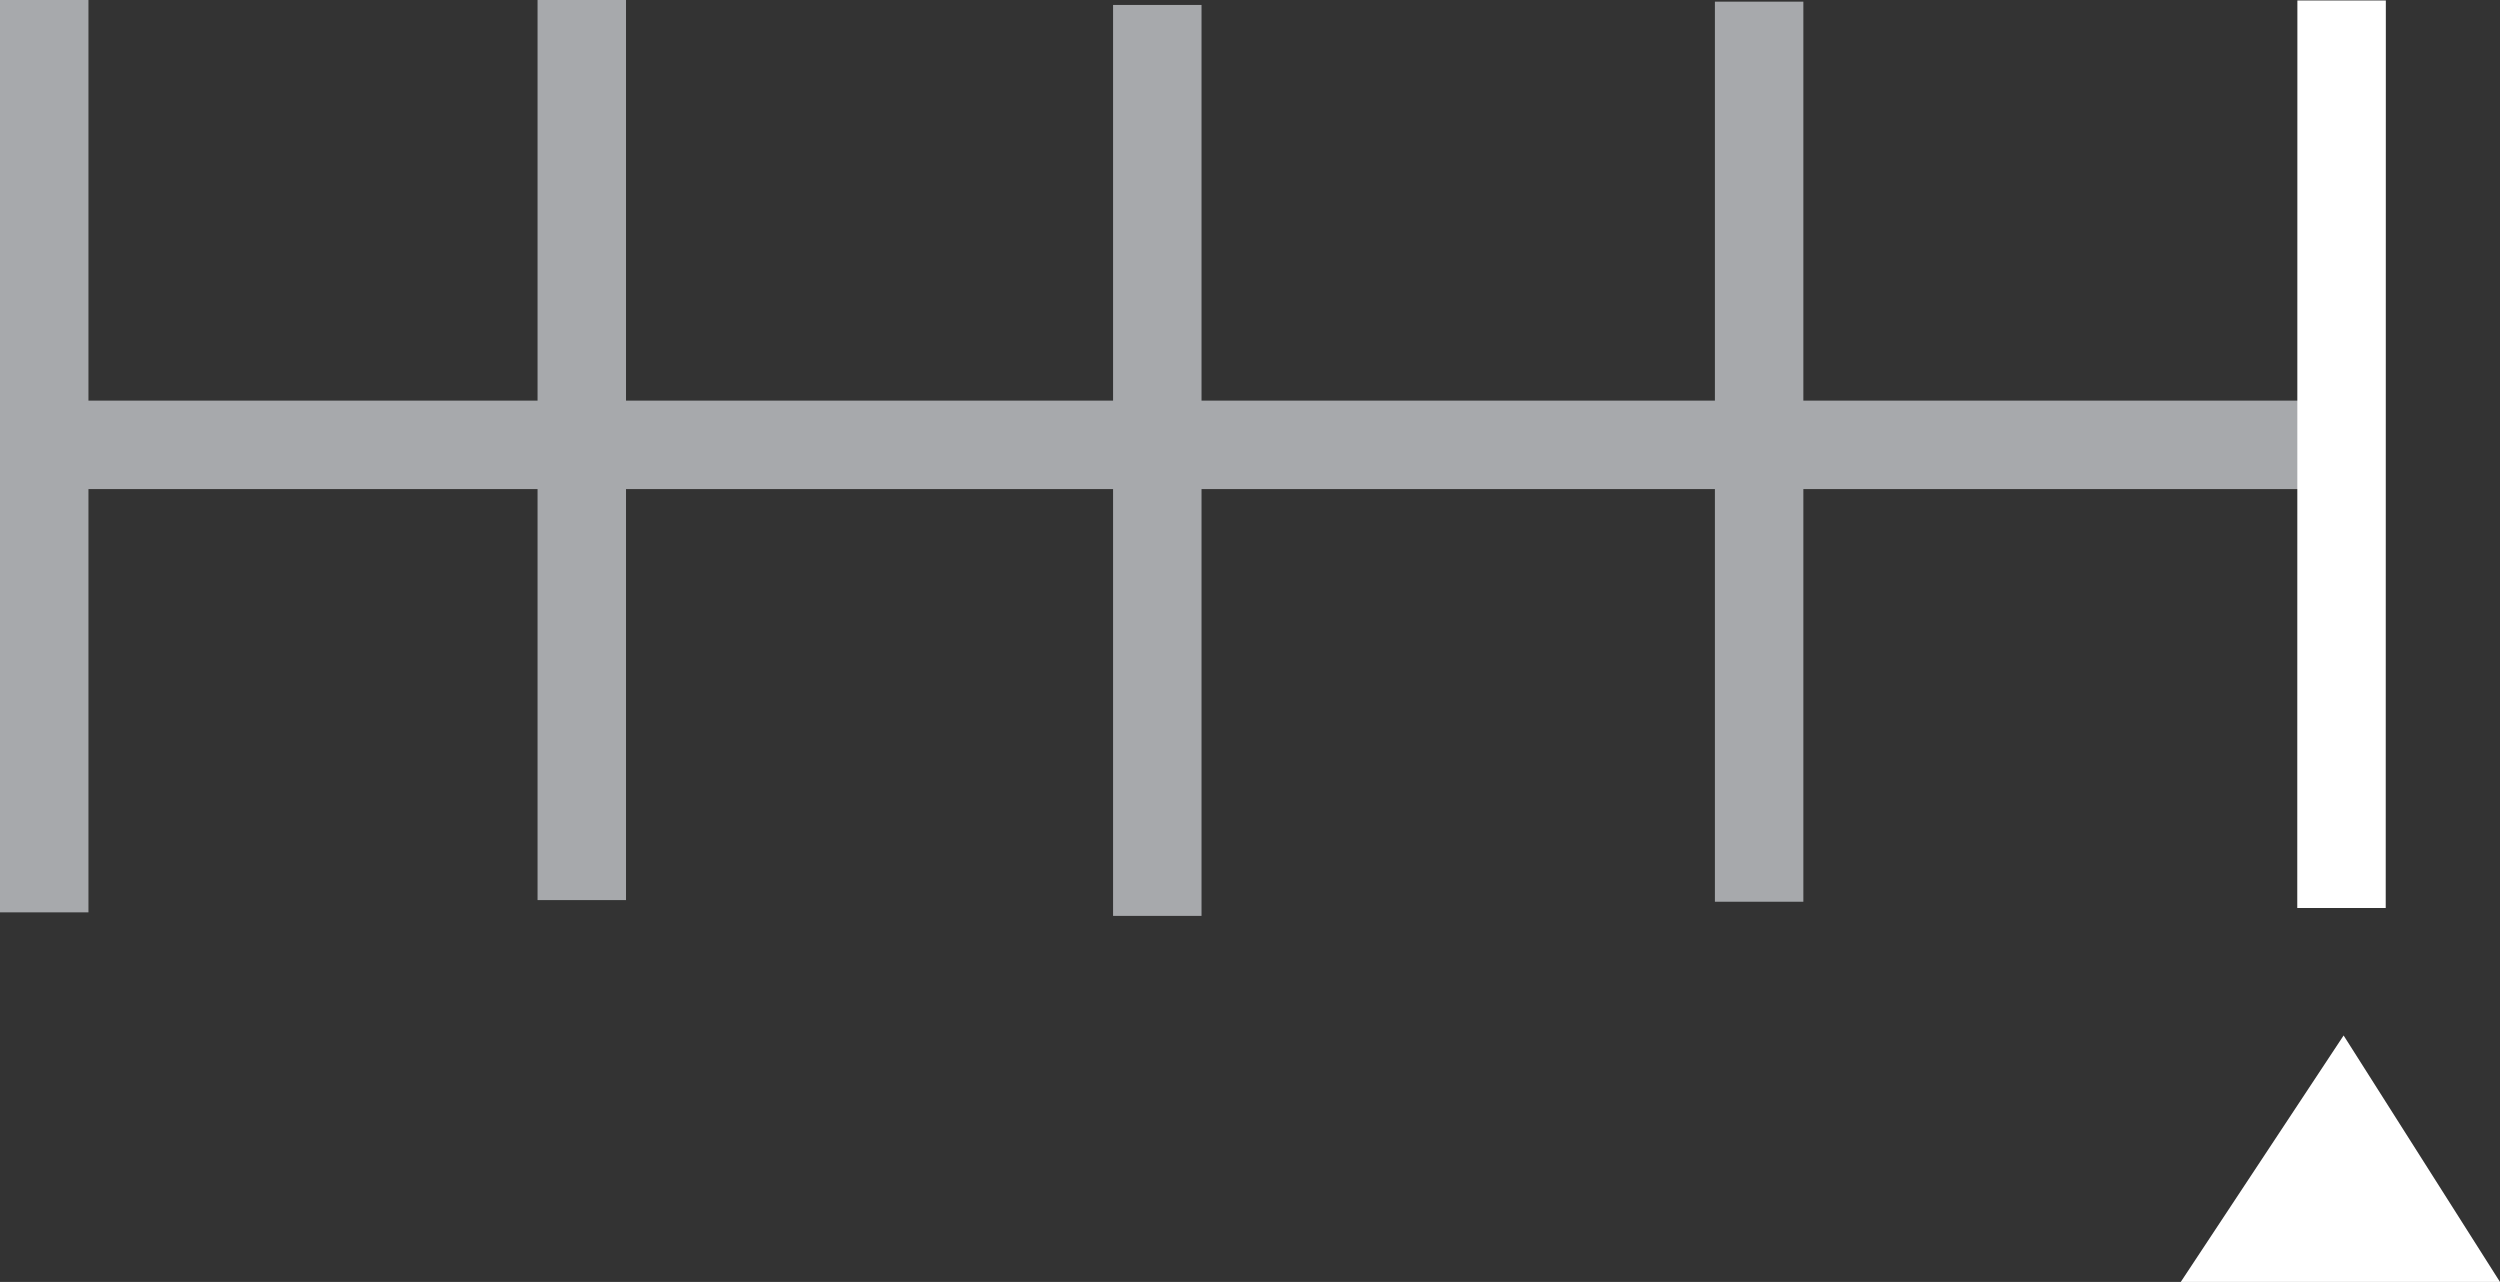 <?xml version="1.0" encoding="utf-8"?>
<!-- Generator: Adobe Illustrator 30.0.0, SVG Export Plug-In . SVG Version: 9.03 Build 0)  -->
<svg version="1.1" id="Ebene_1" xmlns="http://www.w3.org/2000/svg" xmlns:xlink="http://www.w3.org/1999/xlink" x="0px" y="0px"
	 viewBox="0 0 21.198 10.87" enable-background="new 0 0 21.198 10.87" xml:space="preserve">
<rect x="0" y="0" width="21.198" height="10.87" fill="#333333" stroke="none"/>
<g id="Ebene_2_00000150087869526962089850000008214534876545350284_">
	<line fill="none" stroke="#A7A9AC" stroke-width="0.75" x1="0.315" y1="3.772" x2="19.777" y2="3.772"/>
	<line fill="none" stroke="#A7A9AC" stroke-width="0.75" x1="0.375" y1="0" x2="0.375" y2="7.736"/>
	<line fill="none" stroke="#FFFFFF" stroke-width="0.75" x1="19.855" y1="0.004" x2="19.854" y2="7.699"/>
	<line fill="none" stroke="#A7A9AC" stroke-width="0.75" x1="4.933" y1="0" x2="4.933" y2="7.632"/>
	<line fill="none" stroke="#A7A9AC" stroke-width="0.75" x1="14.916" y1="0.014" x2="14.916" y2="7.646"/>
	<line fill="none" stroke="#A7A9AC" stroke-width="0.75" x1="9.813" y1="0.042" x2="9.813" y2="7.766"/>
	<polyline fill="#FFFFFF" points="19.872,8.78 21.198,10.87 18.491,10.87 19.872,8.78 	"/>
</g>
</svg>
